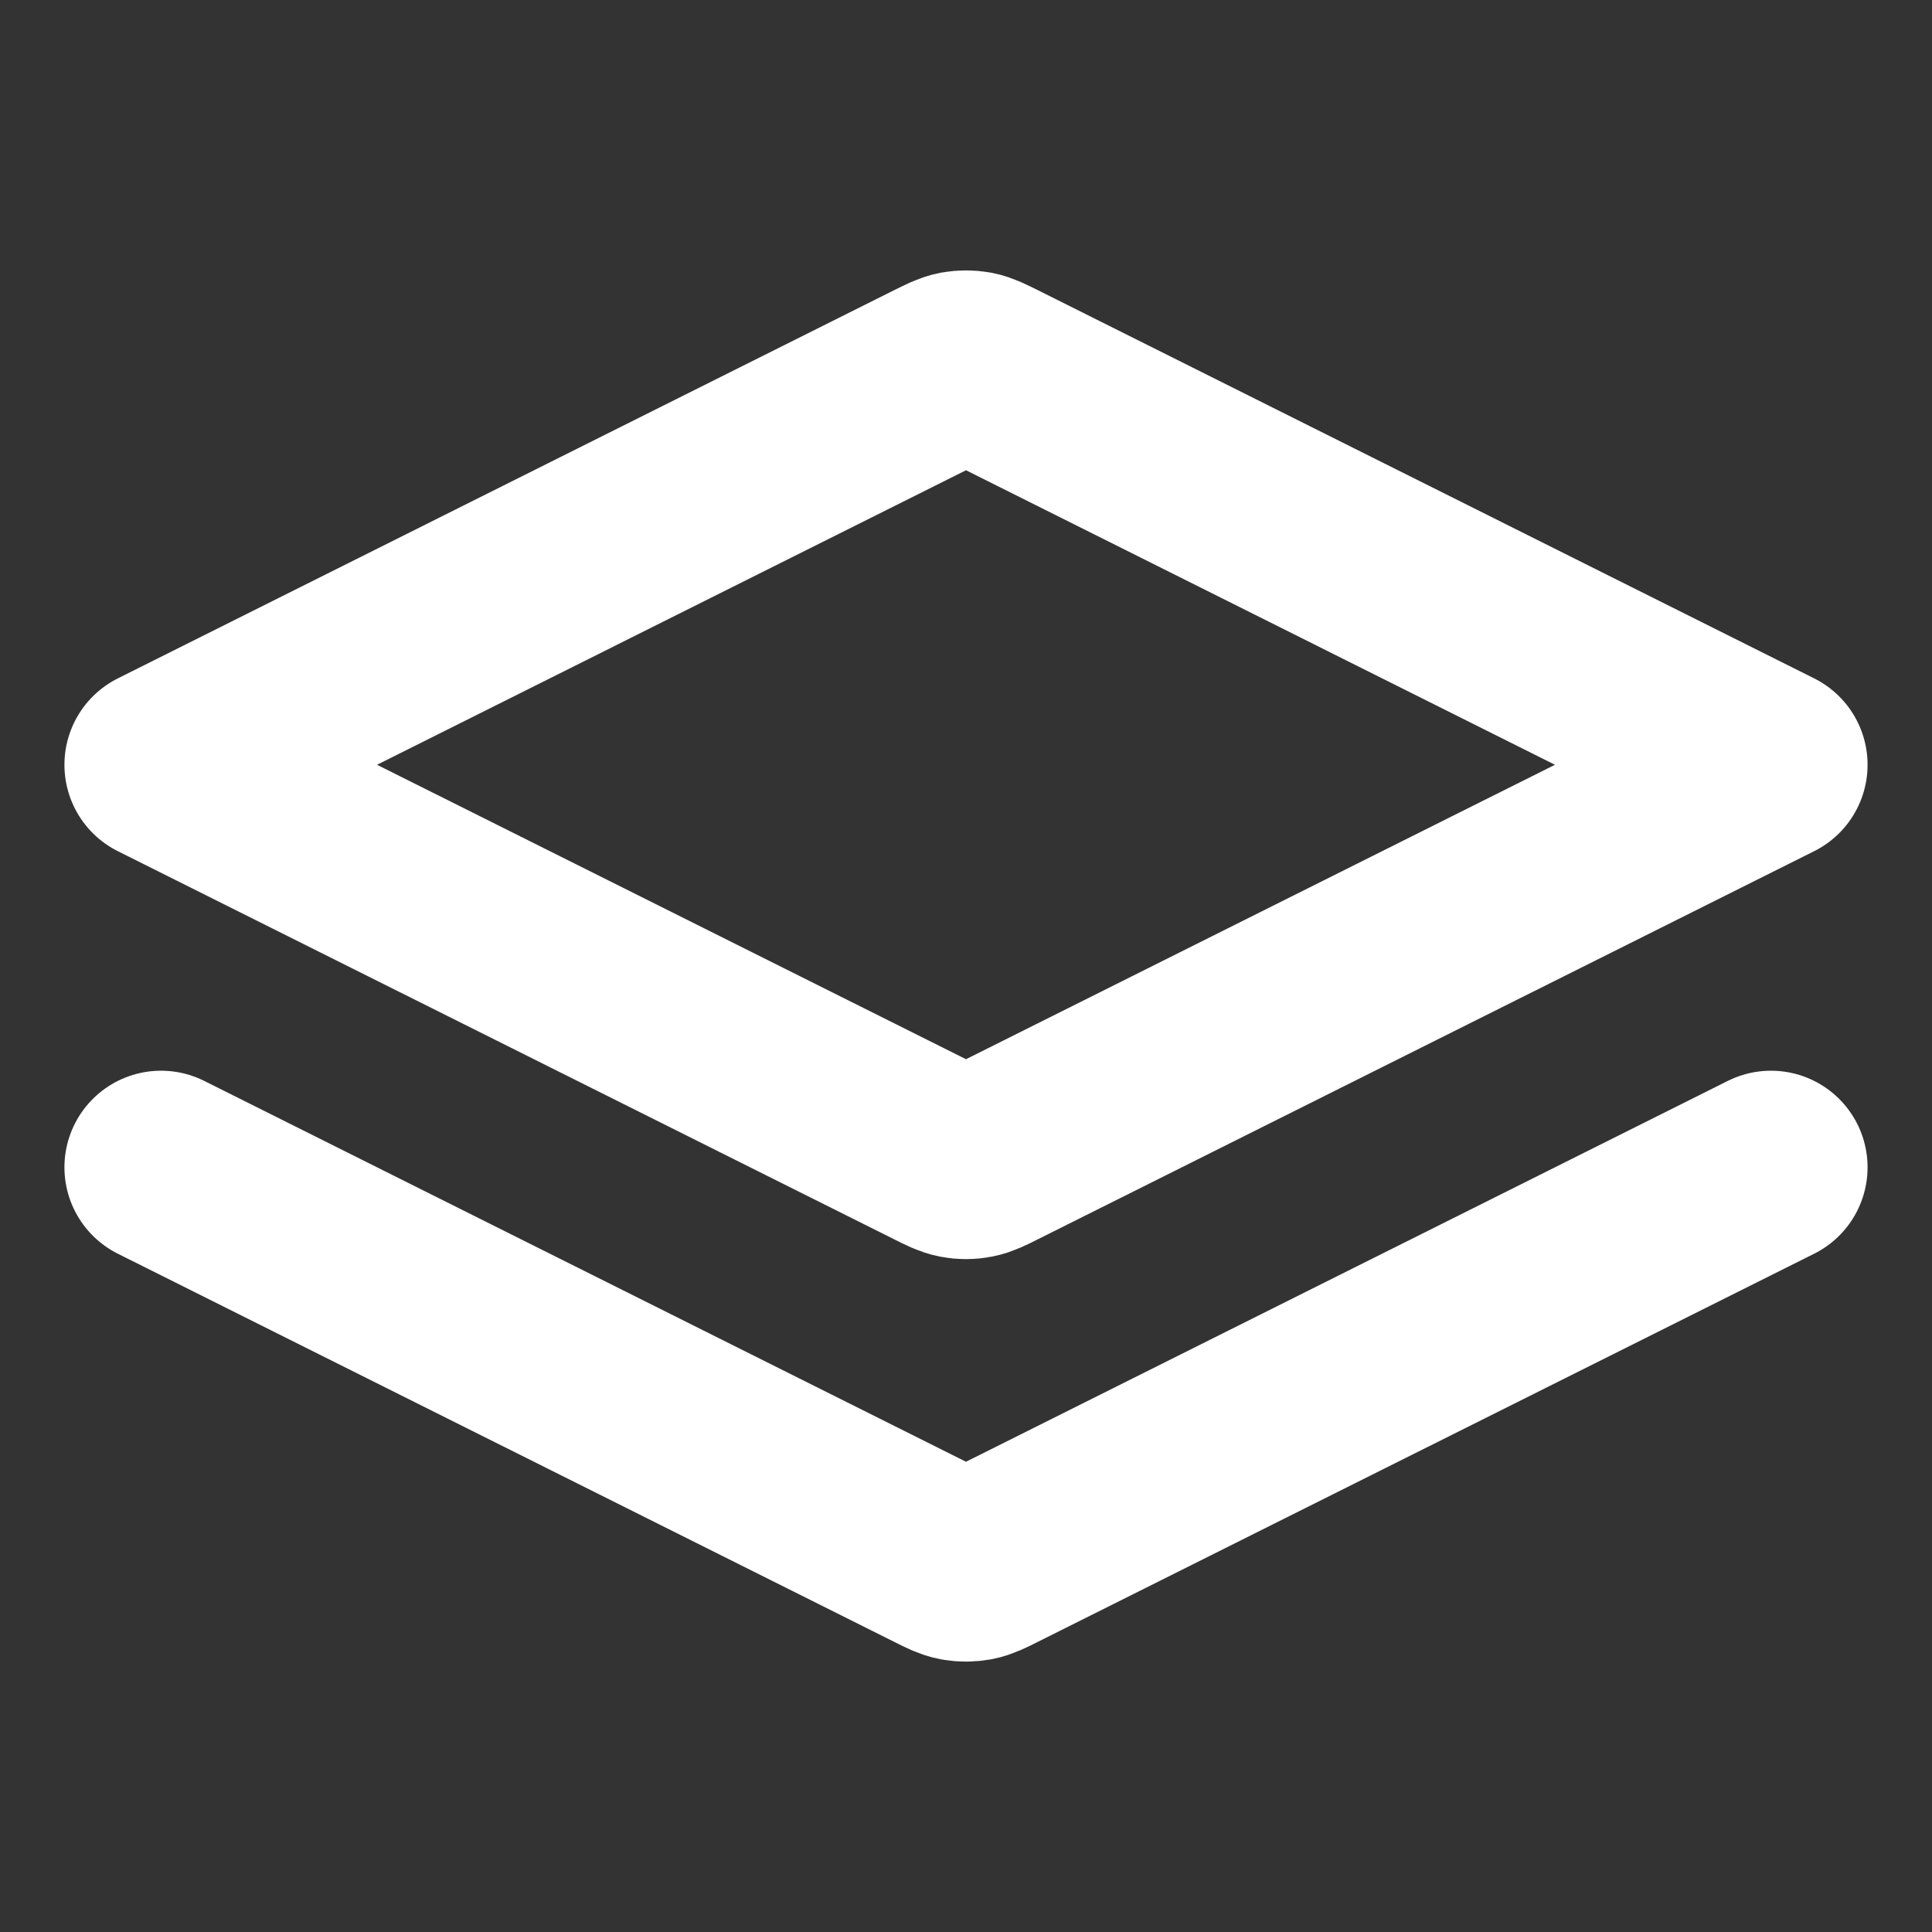 <svg width="20" height="20" viewBox="0 0 20 20" fill="none" xmlns="http://www.w3.org/2000/svg">
<rect x="0" y="0" width="20" height="20" fill="#333333" stroke="none"/>
<path d="M1.667 12.084L9.702 16.101C9.811 16.156 9.866 16.183 9.923 16.194C9.974 16.203 10.026 16.203 10.077 16.194C10.134 16.183 10.189 16.156 10.298 16.101L18.333 12.084M1.667 7.917L9.702 3.899C9.811 3.845 9.866 3.817 9.923 3.806C9.974 3.797 10.026 3.797 10.077 3.806C10.134 3.817 10.189 3.845 10.298 3.899L18.333 7.917L10.298 11.934C10.189 11.989 10.134 12.016 10.077 12.027C10.026 12.037 9.974 12.037 9.923 12.027C9.866 12.016 9.811 11.989 9.702 11.934L1.667 7.917Z" stroke="white" stroke-width="2" stroke-linecap="round" stroke-linejoin="round"/>
</svg>
